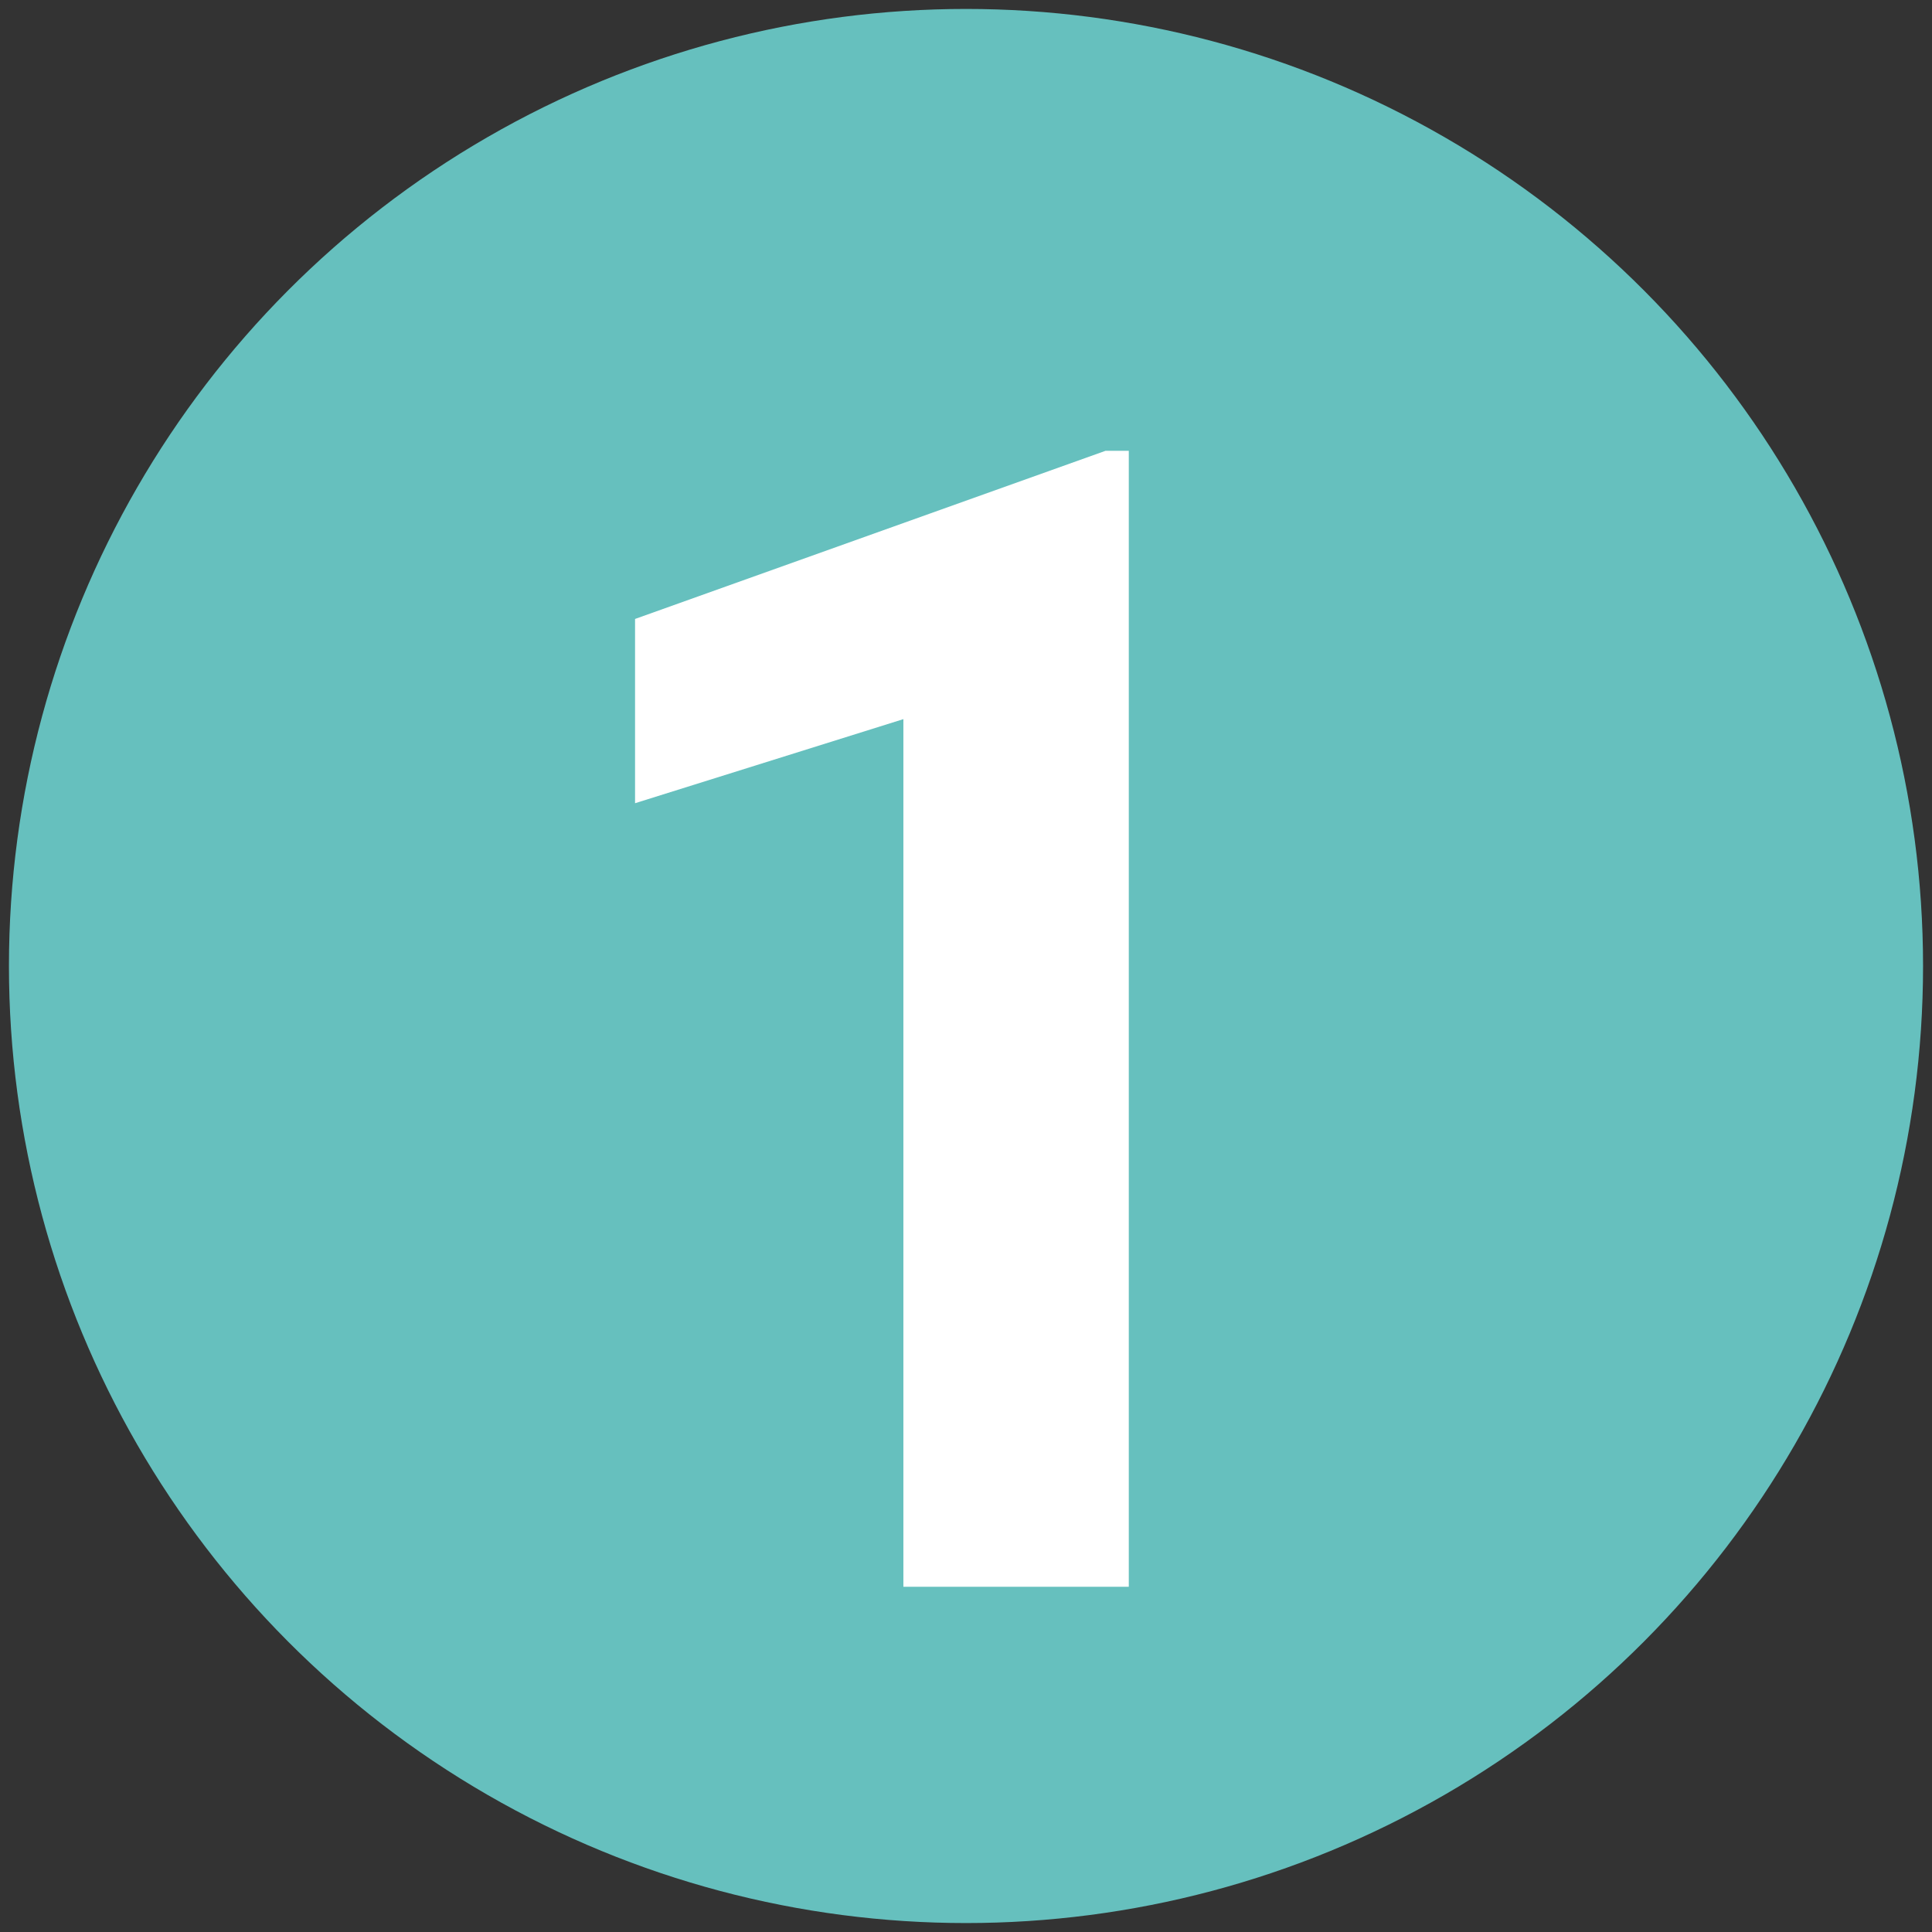 <?xml version="1.0" encoding="UTF-8"?><svg id="Livello_1" xmlns="http://www.w3.org/2000/svg" viewBox="0 0 108 108"><rect x="0" y="0" width="108" height="108" fill="#333333" stroke="none"/><defs><style>.cls-1{fill:#fff;}.cls-2{fill:#66c0be;}.cls-3{isolation:isolate;}</style></defs><g id="Livello_1-2"><circle id="Ellisse_59" class="cls-2" cx="54" cy="54" r="53.5"/><g class="cls-3"><path class="cls-1" d="M63.1,88.7h-12.6V40.2l-15,4.7v-10.3l26.3-9.4h1.3v63.5Z"/></g></g></svg>